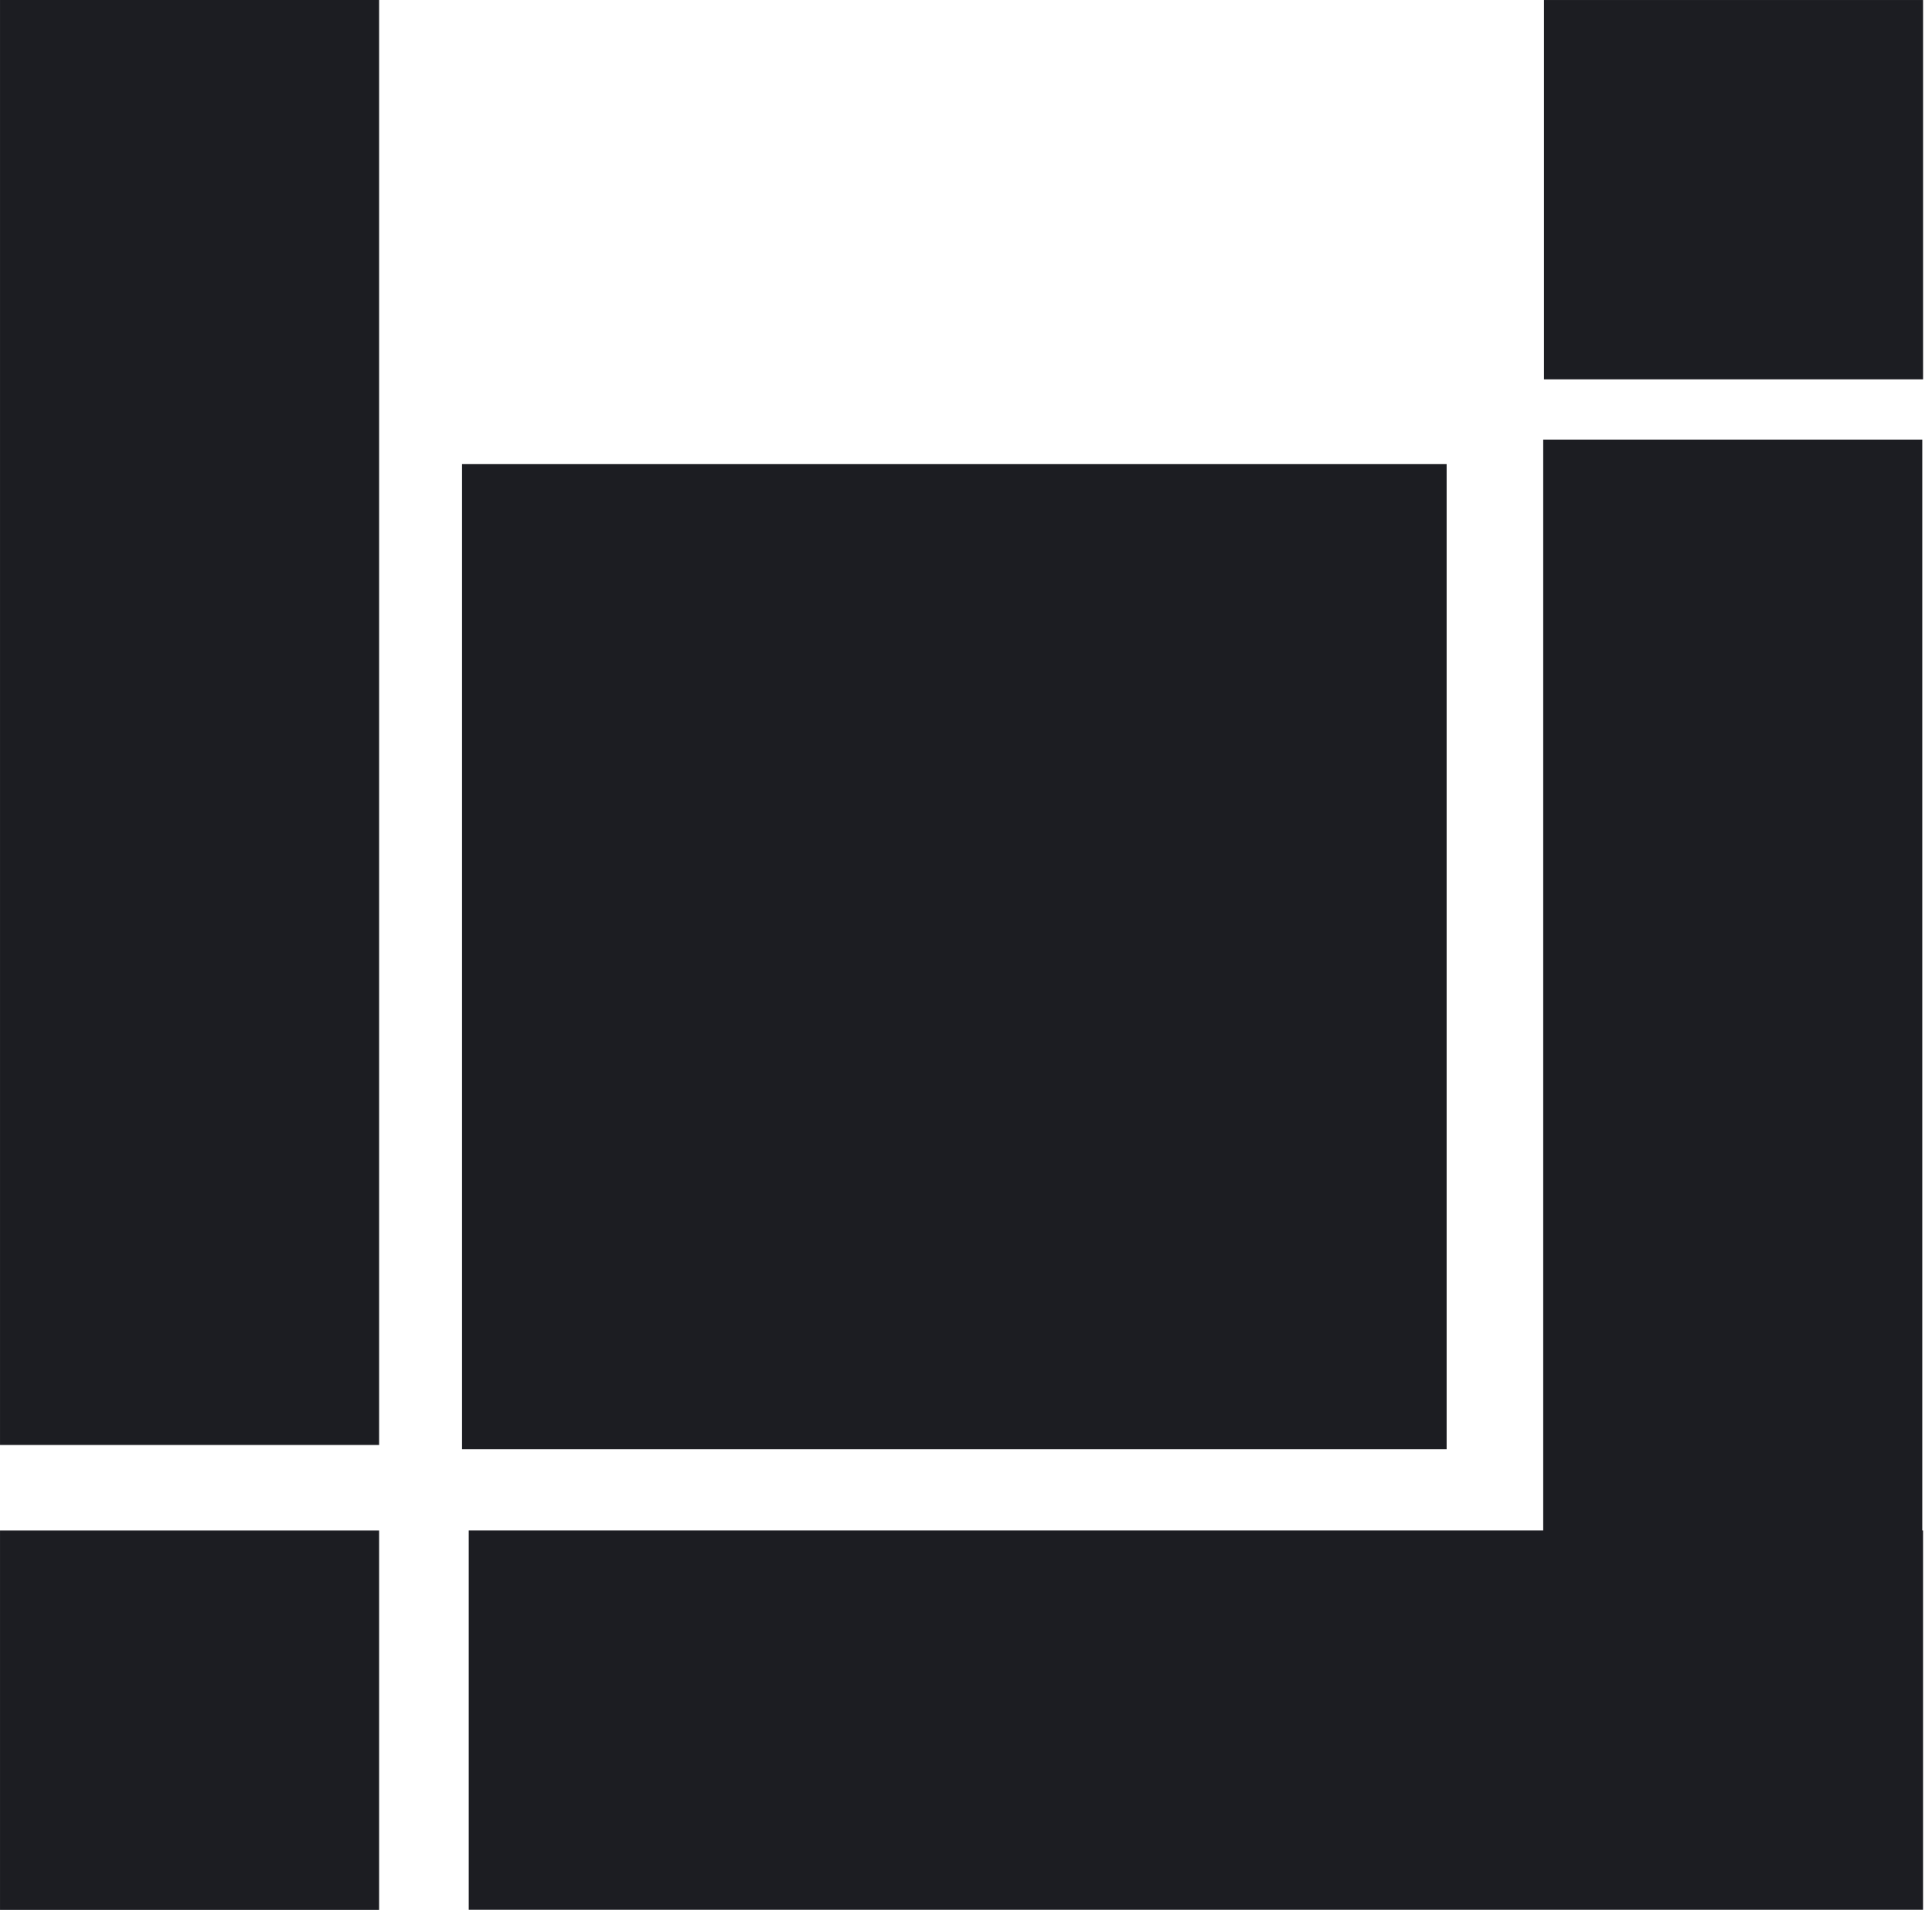<?xml version="1.0" encoding="UTF-8" standalone="no"?>
<!DOCTYPE svg PUBLIC "-//W3C//DTD SVG 1.1//EN" "http://www.w3.org/Graphics/SVG/1.1/DTD/svg11.dtd">
<svg width="100%" height="100%" viewBox="0 0 153 152" version="1.1" xmlns="http://www.w3.org/2000/svg" xmlns:xlink="http://www.w3.org/1999/xlink" xml:space="preserve" xmlns:serif="http://www.serif.com/" style="fill-rule:evenodd;clip-rule:evenodd;stroke-linejoin:round;stroke-miterlimit:2;">
    <g transform="matrix(1,0,0,1,0.001,0.001)">
        <g transform="matrix(1,0,0,1,-1452.79,-936.883)">
            <rect x="1452.79" y="936.882" width="30.022" height="114.407" style="fill:rgb(28,29,34);"/>
        </g>
        <g transform="matrix(1.008,0,0,0.98,-1465.24,-915.515)">
            <rect x="1489.91" y="971.688" width="77.354" height="79.601" style="fill:rgb(28,29,34);"/>
        </g>
        <g transform="matrix(1,0,0,1,-1452.79,-937.679)">
            <rect x="1452.79" y="1058.86" width="30.022" height="30.035" style="fill:rgb(28,29,34);"/>
        </g>
        <g transform="matrix(1,0,0,1,-1330.52,-1058.86)">
            <rect x="1452.79" y="1058.86" width="30.022" height="30.035" style="fill:rgb(28,29,34);"/>
        </g>
        <g transform="matrix(1,0,0,1,-1452.79,-936.883)">
            <path d="M1605.02,1058.06L1605.08,1058.06L1605.08,1088.09L1489.91,1088.09L1489.91,1058.06L1575,1058.06L1575,971.688L1605.02,971.688L1605.02,1058.06Z" style="fill:rgb(28,29,34);"/>
        </g>
    </g>
</svg>
